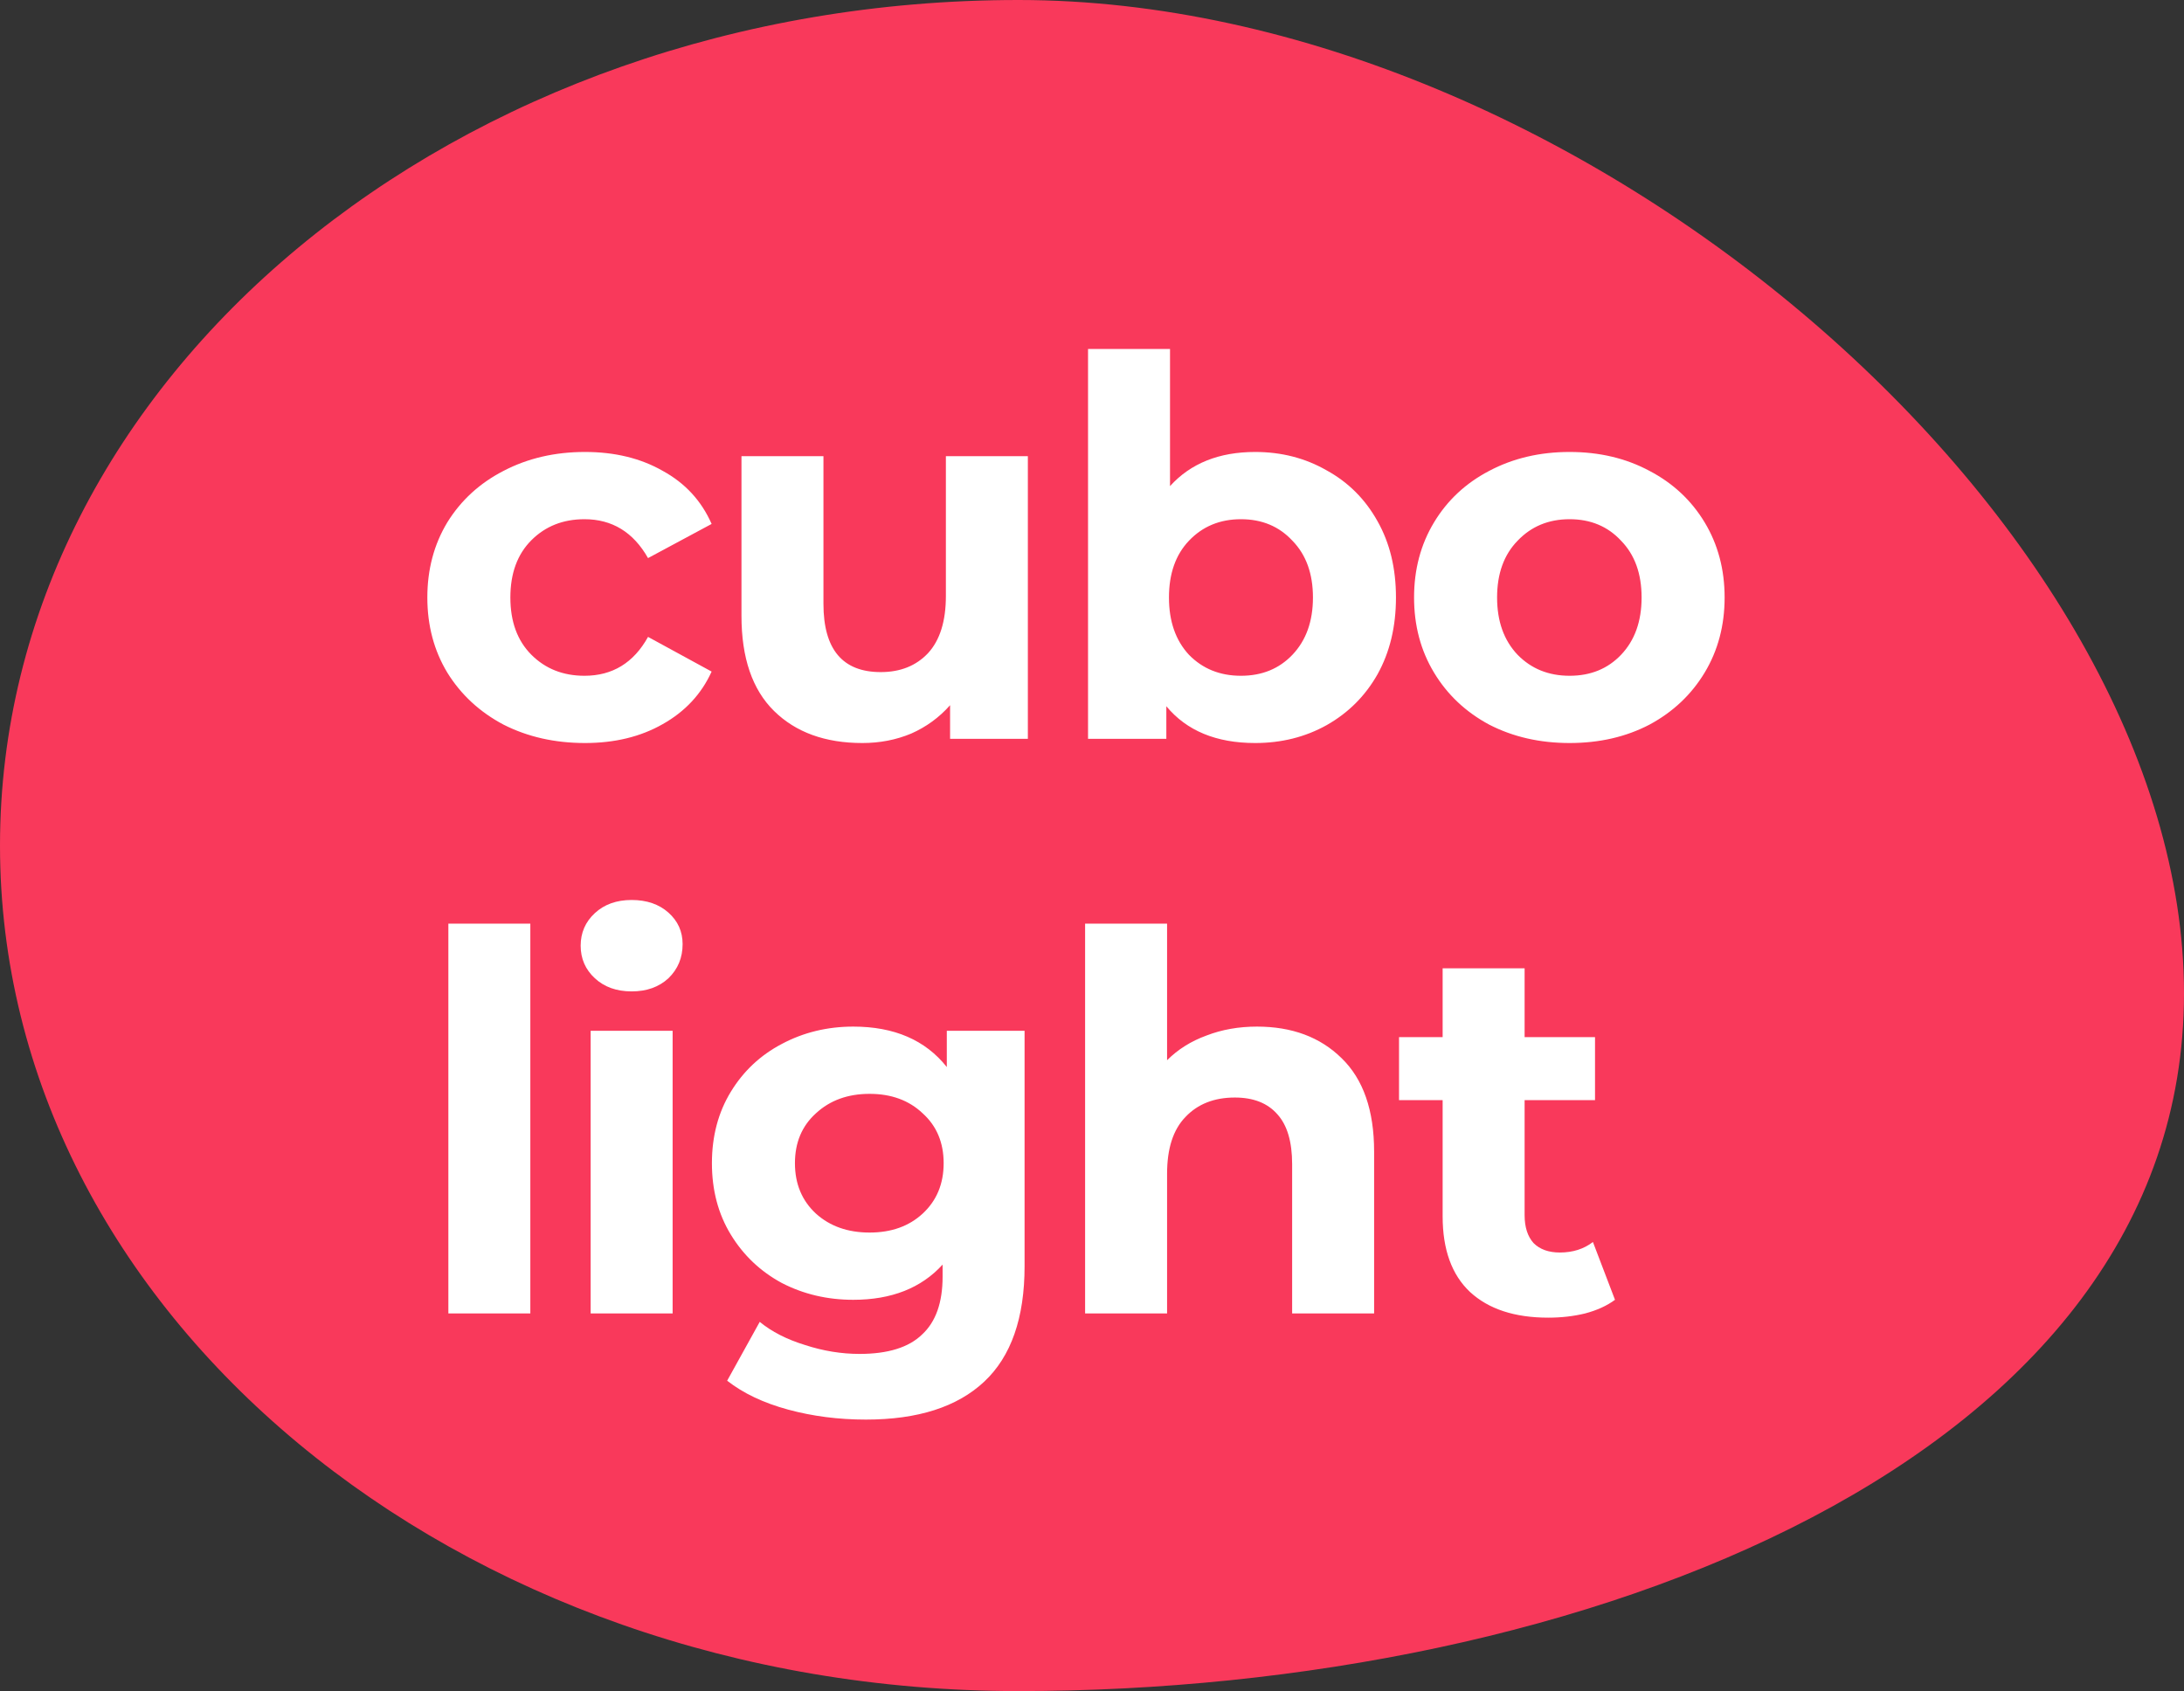 <?xml version="1.0" encoding="UTF-8"?> <svg xmlns="http://www.w3.org/2000/svg" width="133" height="103" viewBox="0 0 133 103" fill="none"><rect x="0" y="0" width="133" height="103" fill="#333333" stroke="none"/> <path d="M133 60.5C133 88.943 96.279 103 62.024 103C27.769 103 0 79.943 0 51.5C0 23.057 27.769 0 62.024 0C96.279 0 133 32.057 133 60.5Z" fill="#F9395B"></path> <path d="M35.624 45.256C33.789 45.256 32.136 44.883 30.664 44.136C29.213 43.368 28.072 42.312 27.24 40.968C26.429 39.624 26.024 38.099 26.024 36.392C26.024 34.685 26.429 33.16 27.24 31.816C28.072 30.472 29.213 29.427 30.664 28.68C32.136 27.912 33.789 27.528 35.624 27.528C37.437 27.528 39.016 27.912 40.36 28.68C41.725 29.427 42.717 30.504 43.336 31.912L39.464 33.992C38.568 32.413 37.277 31.624 35.592 31.624C34.291 31.624 33.213 32.051 32.36 32.904C31.507 33.757 31.08 34.92 31.08 36.392C31.08 37.864 31.507 39.027 32.36 39.88C33.213 40.733 34.291 41.16 35.592 41.16C37.299 41.16 38.589 40.371 39.464 38.792L43.336 40.904C42.717 42.269 41.725 43.336 40.36 44.104C39.016 44.872 37.437 45.256 35.624 45.256ZM62.594 27.784V45H57.858V42.952C57.197 43.699 56.408 44.275 55.49 44.68C54.573 45.064 53.581 45.256 52.514 45.256C50.253 45.256 48.461 44.605 47.138 43.304C45.816 42.003 45.154 40.072 45.154 37.512V27.784H50.146V36.776C50.146 39.549 51.309 40.936 53.634 40.936C54.829 40.936 55.789 40.552 56.514 39.784C57.24 38.995 57.602 37.832 57.602 36.296V27.784H62.594ZM76.435 27.528C78.035 27.528 79.486 27.901 80.787 28.648C82.11 29.373 83.144 30.408 83.891 31.752C84.638 33.075 85.011 34.621 85.011 36.392C85.011 38.163 84.638 39.72 83.891 41.064C83.144 42.387 82.11 43.421 80.787 44.168C79.486 44.893 78.035 45.256 76.435 45.256C74.067 45.256 72.264 44.509 71.027 43.016V45H66.259V21.256H71.251V29.608C72.51 28.221 74.238 27.528 76.435 27.528ZM75.571 41.16C76.851 41.16 77.896 40.733 78.707 39.88C79.539 39.005 79.955 37.843 79.955 36.392C79.955 34.941 79.539 33.789 78.707 32.936C77.896 32.061 76.851 31.624 75.571 31.624C74.291 31.624 73.235 32.061 72.403 32.936C71.592 33.789 71.187 34.941 71.187 36.392C71.187 37.843 71.592 39.005 72.403 39.88C73.235 40.733 74.291 41.16 75.571 41.16ZM95.585 45.256C93.771 45.256 92.139 44.883 90.689 44.136C89.259 43.368 88.139 42.312 87.329 40.968C86.518 39.624 86.113 38.099 86.113 36.392C86.113 34.685 86.518 33.16 87.329 31.816C88.139 30.472 89.259 29.427 90.689 28.68C92.139 27.912 93.771 27.528 95.585 27.528C97.398 27.528 99.019 27.912 100.449 28.68C101.878 29.427 102.998 30.472 103.809 31.816C104.619 33.16 105.025 34.685 105.025 36.392C105.025 38.099 104.619 39.624 103.809 40.968C102.998 42.312 101.878 43.368 100.449 44.136C99.019 44.883 97.398 45.256 95.585 45.256ZM95.585 41.16C96.865 41.16 97.91 40.733 98.721 39.88C99.553 39.005 99.969 37.843 99.969 36.392C99.969 34.941 99.553 33.789 98.721 32.936C97.91 32.061 96.865 31.624 95.585 31.624C94.305 31.624 93.249 32.061 92.417 32.936C91.585 33.789 91.169 34.941 91.169 36.392C91.169 37.843 91.585 39.005 92.417 39.88C93.249 40.733 94.305 41.16 95.585 41.16ZM27.304 56.256H32.296V80H27.304V56.256ZM35.969 62.784H40.961V80H35.969V62.784ZM38.465 60.384C37.548 60.384 36.801 60.117 36.225 59.584C35.649 59.051 35.361 58.389 35.361 57.6C35.361 56.811 35.649 56.149 36.225 55.616C36.801 55.083 37.548 54.816 38.465 54.816C39.382 54.816 40.129 55.072 40.705 55.584C41.281 56.096 41.569 56.736 41.569 57.504C41.569 58.336 41.281 59.029 40.705 59.584C40.129 60.117 39.382 60.384 38.465 60.384ZM62.394 62.784V77.12C62.394 80.277 61.573 82.624 59.93 84.16C58.287 85.696 55.887 86.464 52.73 86.464C51.066 86.464 49.487 86.261 47.994 85.856C46.501 85.451 45.263 84.864 44.282 84.096L46.266 80.512C46.991 81.109 47.909 81.579 49.018 81.92C50.127 82.283 51.237 82.464 52.346 82.464C54.074 82.464 55.343 82.069 56.154 81.28C56.986 80.512 57.402 79.339 57.402 77.76V77.024C56.101 78.453 54.287 79.168 51.962 79.168C50.383 79.168 48.933 78.827 47.61 78.144C46.309 77.44 45.274 76.459 44.506 75.2C43.738 73.941 43.354 72.491 43.354 70.848C43.354 69.205 43.738 67.755 44.506 66.496C45.274 65.237 46.309 64.267 47.61 63.584C48.933 62.88 50.383 62.528 51.962 62.528C54.458 62.528 56.357 63.349 57.658 64.992V62.784H62.394ZM52.954 75.072C54.277 75.072 55.354 74.688 56.186 73.92C57.039 73.131 57.466 72.107 57.466 70.848C57.466 69.589 57.039 68.576 56.186 67.808C55.354 67.019 54.277 66.624 52.954 66.624C51.631 66.624 50.543 67.019 49.69 67.808C48.837 68.576 48.41 69.589 48.41 70.848C48.41 72.107 48.837 73.131 49.69 73.92C50.543 74.688 51.631 75.072 52.954 75.072ZM76.544 62.528C78.678 62.528 80.395 63.168 81.696 64.448C83.019 65.728 83.68 67.627 83.68 70.144V80H78.688V70.912C78.688 69.547 78.39 68.533 77.792 67.872C77.195 67.189 76.331 66.848 75.2 66.848C73.942 66.848 72.939 67.243 72.192 68.032C71.446 68.8 71.072 69.952 71.072 71.488V80H66.08V56.256H71.072V64.576C71.734 63.915 72.534 63.413 73.472 63.072C74.411 62.709 75.435 62.528 76.544 62.528ZM98.349 79.168C97.859 79.531 97.251 79.808 96.525 80C95.821 80.171 95.075 80.256 94.285 80.256C92.237 80.256 90.648 79.733 89.517 78.688C88.408 77.643 87.853 76.107 87.853 74.08V67.008H85.197V63.168H87.853V58.976H92.845V63.168H97.133V67.008H92.845V74.016C92.845 74.741 93.027 75.307 93.389 75.712C93.773 76.096 94.307 76.288 94.989 76.288C95.779 76.288 96.451 76.075 97.005 75.648L98.349 79.168Z" fill="white"></path> </svg> 